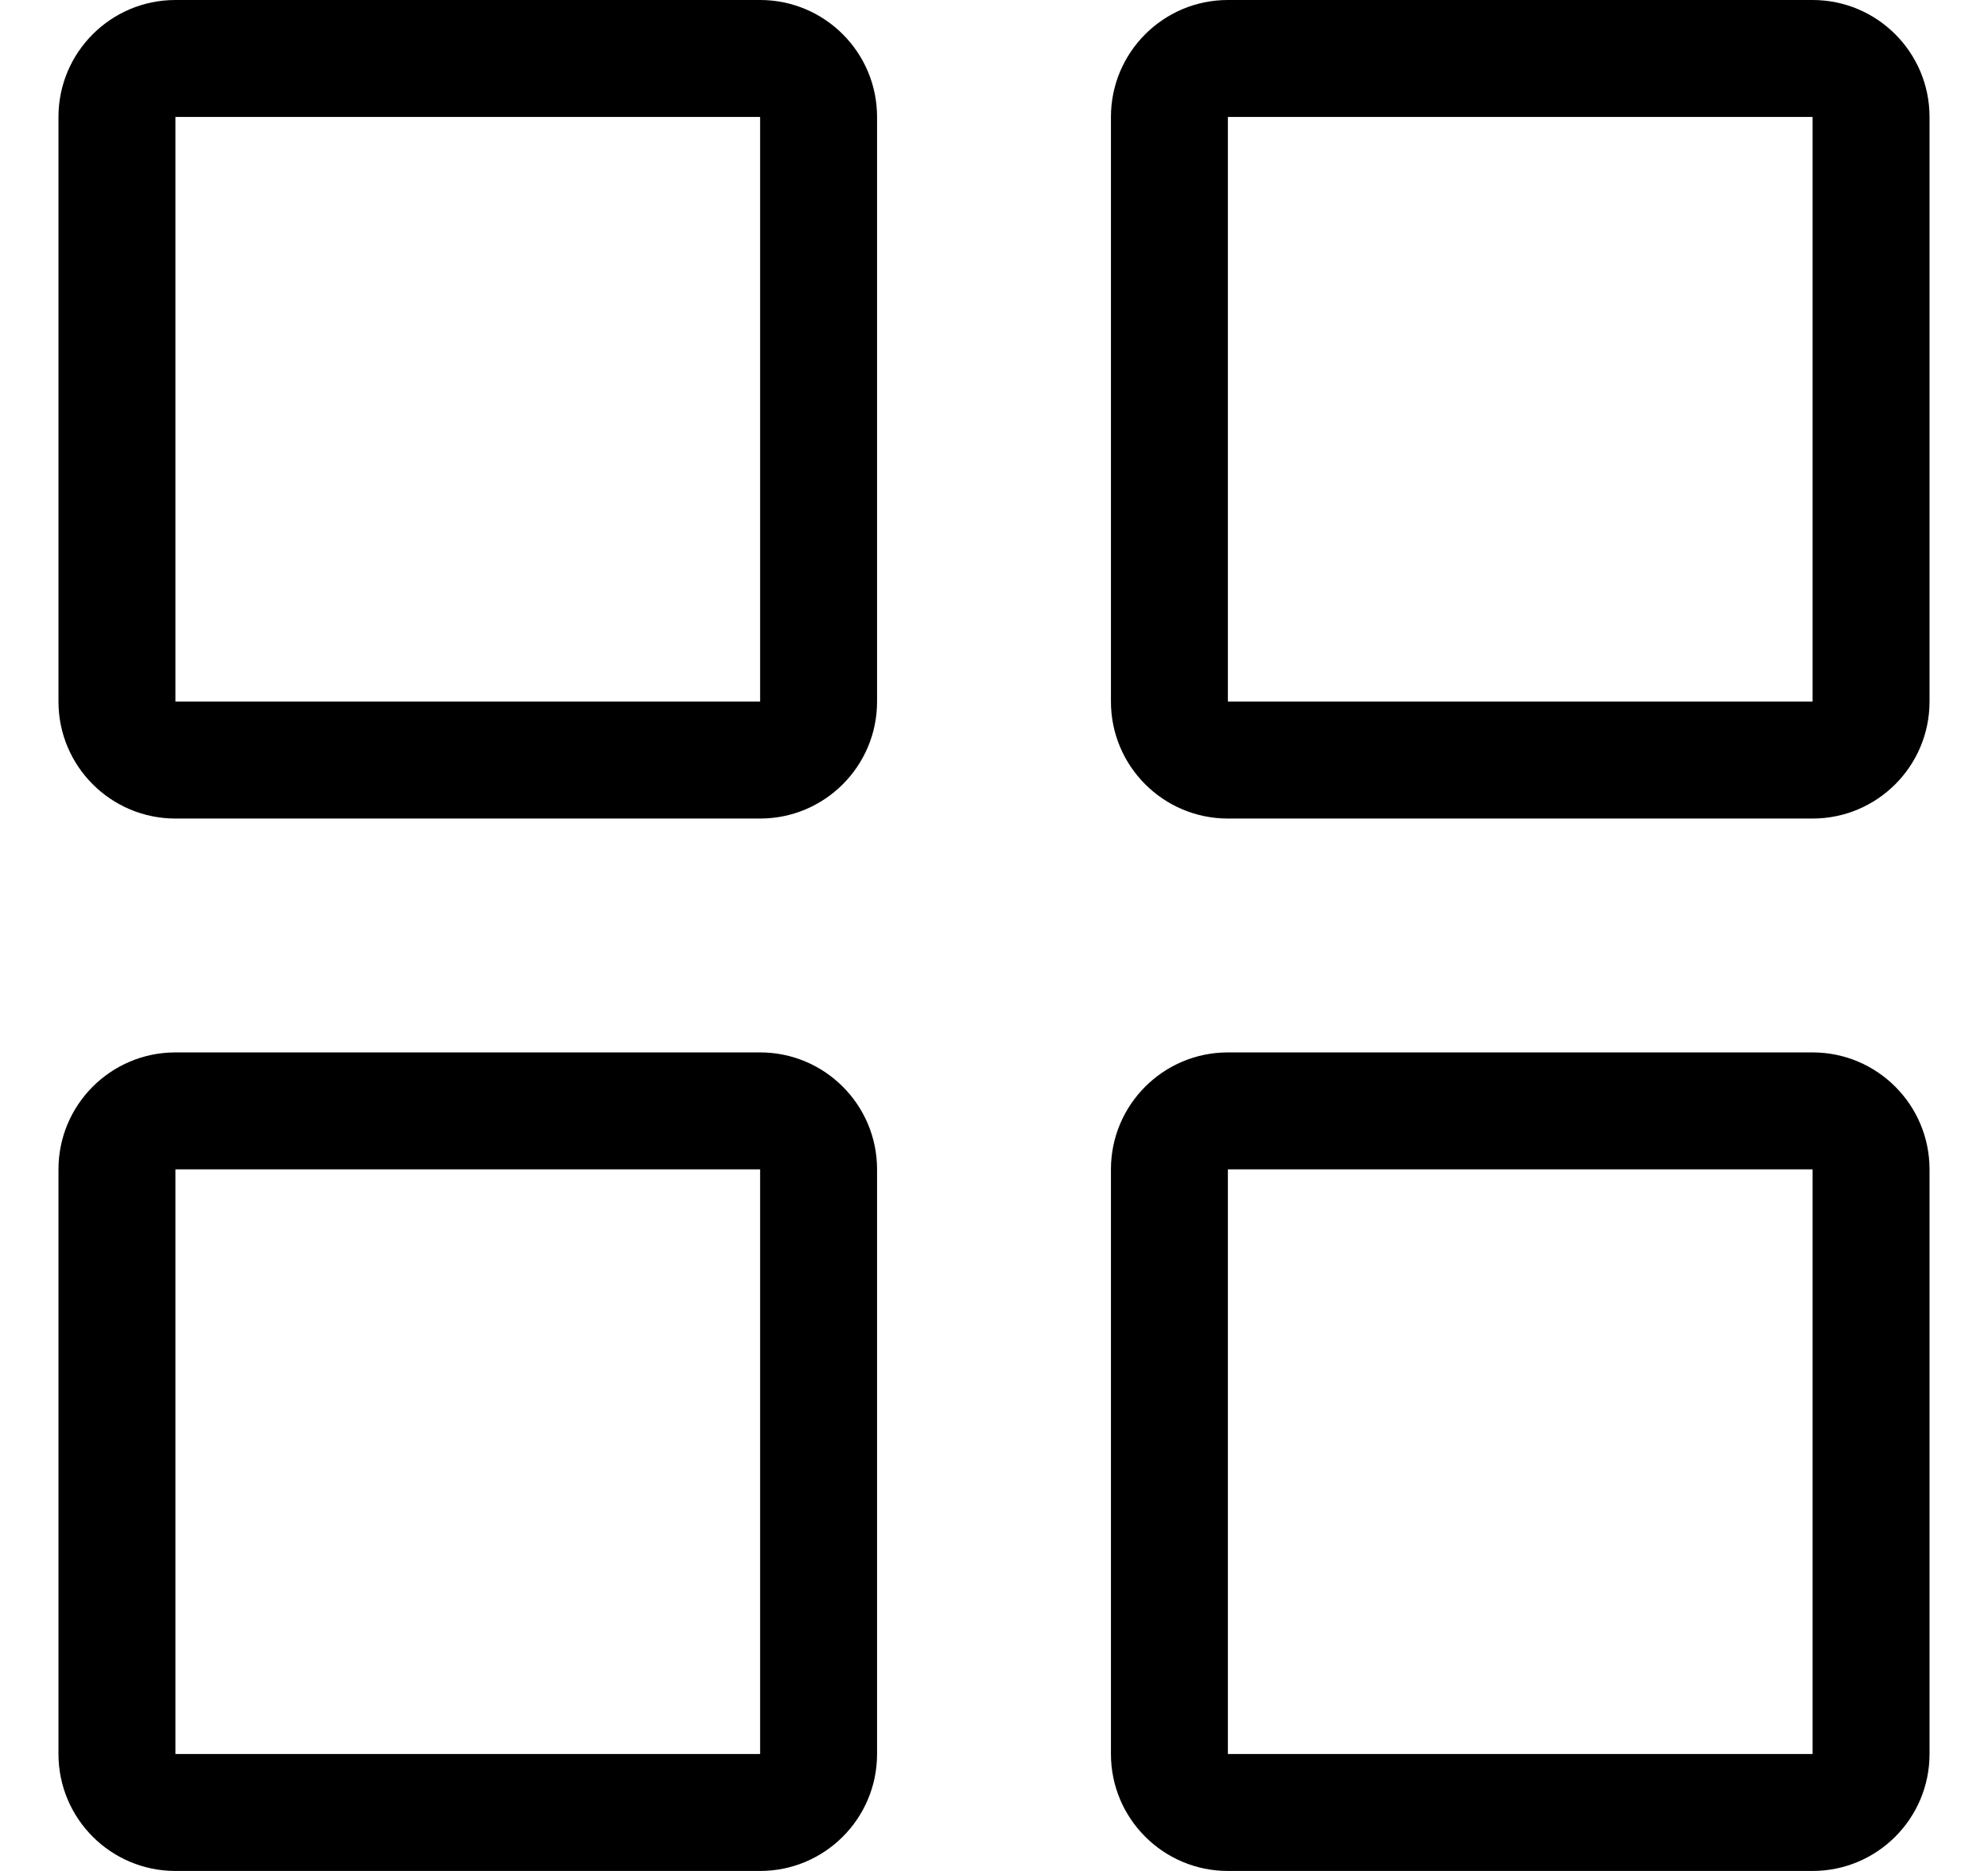 <svg width="17" height="16" viewBox="0 0 17 16" fill="none" xmlns="http://www.w3.org/2000/svg">
<path fill-rule="evenodd" clip-rule="evenodd" d="M1.5 1H6.5V6H1.5L1.5 1ZM0.5 1C0.5 0.448 0.948 0 1.5 0H6.5C7.052 0 7.5 0.448 7.5 1V6C7.5 6.552 7.052 7 6.5 7H1.5C0.948 7 0.5 6.552 0.5 6V1ZM10.5 1H15.5V6H10.5V1ZM9.5 1C9.5 0.448 9.948 0 10.5 0H15.5C16.052 0 16.5 0.448 16.5 1V6C16.5 6.552 16.052 7 15.5 7H10.5C9.948 7 9.5 6.552 9.5 6V1ZM6.5 10H1.5L1.5 15H6.5V10ZM1.5 9C0.948 9 0.5 9.448 0.5 10V15C0.5 15.552 0.948 16 1.5 16H6.5C7.052 16 7.5 15.552 7.5 15V10C7.5 9.448 7.052 9 6.5 9H1.5ZM10.5 10H15.5V15H10.5V10ZM9.5 10C9.5 9.448 9.948 9 10.5 9H15.5C16.052 9 16.5 9.448 16.5 10V15C16.5 15.552 16.052 16 15.5 16H10.5C9.948 16 9.5 15.552 9.5 15V10Z" fill="black"/>
</svg>
